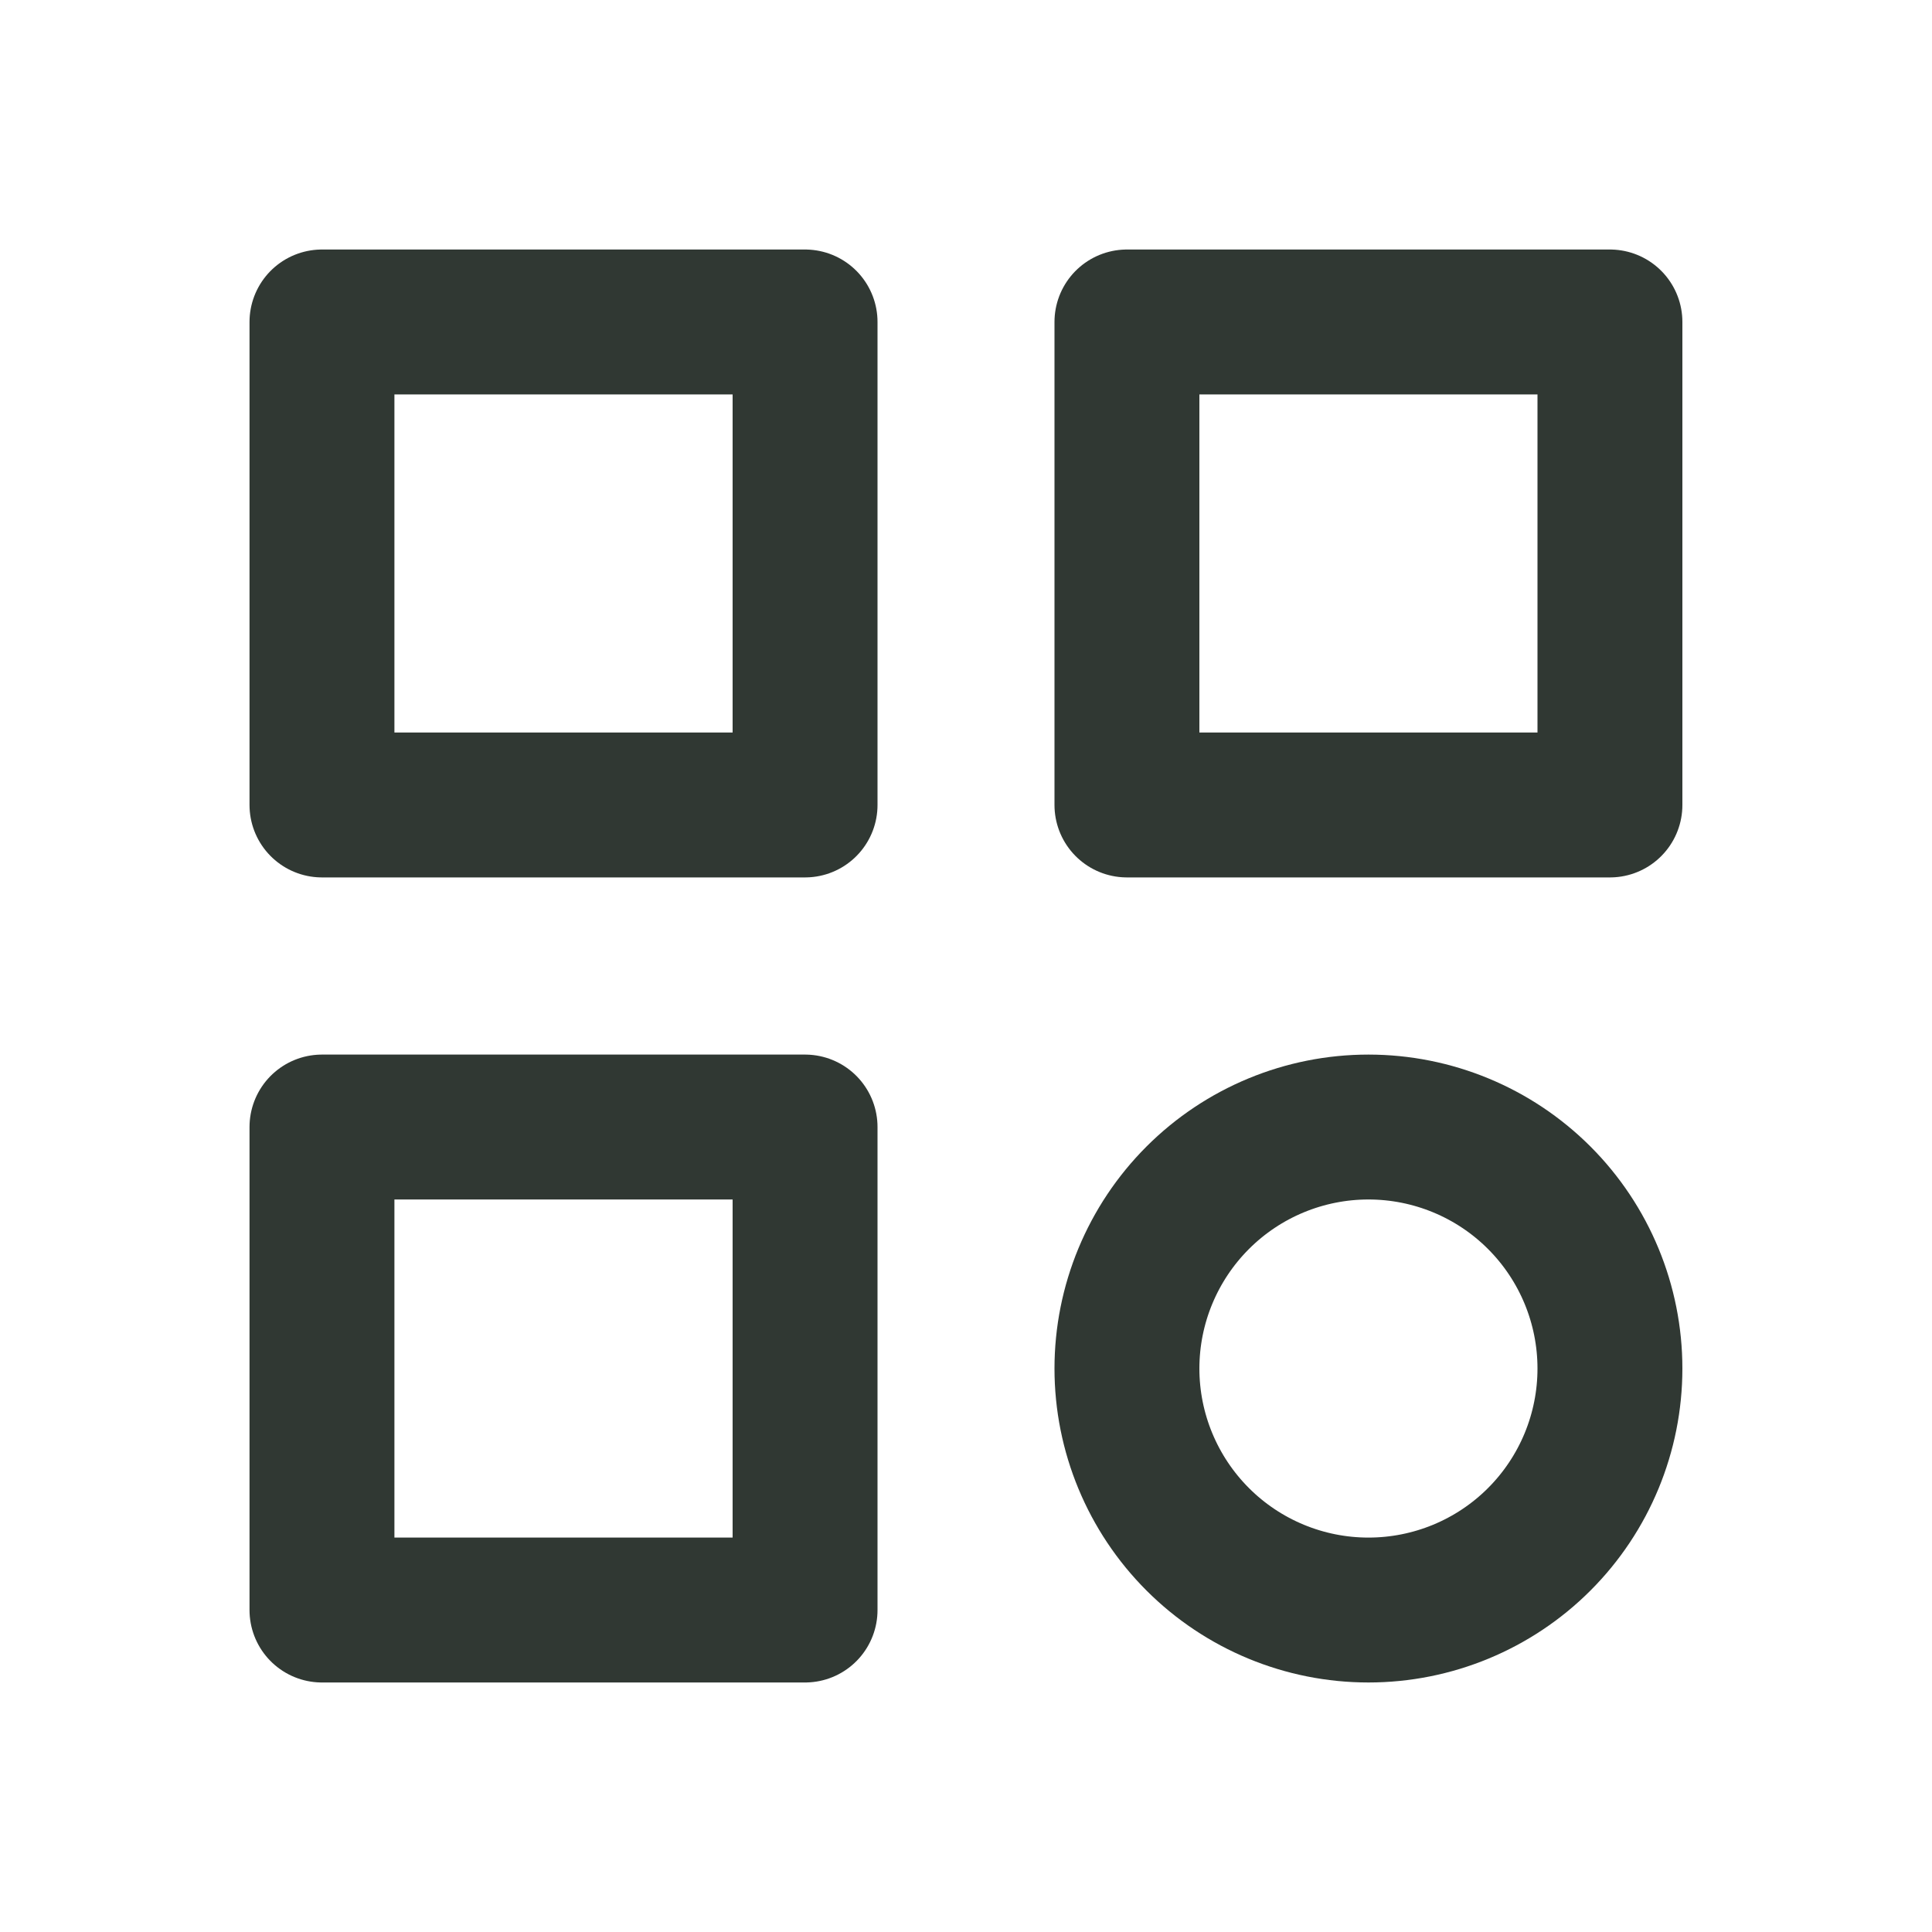 <svg width="20" height="20" viewBox="0 0 20 20" fill="none" xmlns="http://www.w3.org/2000/svg">
<g clip-path="url(#clip0_14839_3192)">
<path d="M3.333 3.333H8.334V8.333H3.333V3.333Z" stroke="#303833" stroke-width="1.5" stroke-linecap="round" stroke-linejoin="round"/>
<path d="M11.666 3.333H16.666V8.333H11.666V3.333Z" stroke="#303833" stroke-width="1.5" stroke-linecap="round" stroke-linejoin="round"/>
<path d="M3.333 11.667H8.334V16.667H3.333V11.667Z" stroke="#303833" stroke-width="1.5" stroke-linecap="round" stroke-linejoin="round"/>
<path d="M11.666 14.167C11.666 14.83 11.93 15.466 12.399 15.935C12.868 16.404 13.504 16.667 14.166 16.667C14.829 16.667 15.465 16.404 15.934 15.935C16.403 15.466 16.666 14.83 16.666 14.167C16.666 13.504 16.403 12.868 15.934 12.399C15.465 11.93 14.829 11.667 14.166 11.667C13.504 11.667 12.868 11.93 12.399 12.399C11.93 12.868 11.666 13.504 11.666 14.167Z" stroke="#303833" stroke-width="1.5" stroke-linecap="round" stroke-linejoin="round"/>
</g>
<defs>
<clipPath id="clip0_14839_3192">
<rect width="20" height="20" fill="white"/>
</clipPath>
</defs>
</svg>
